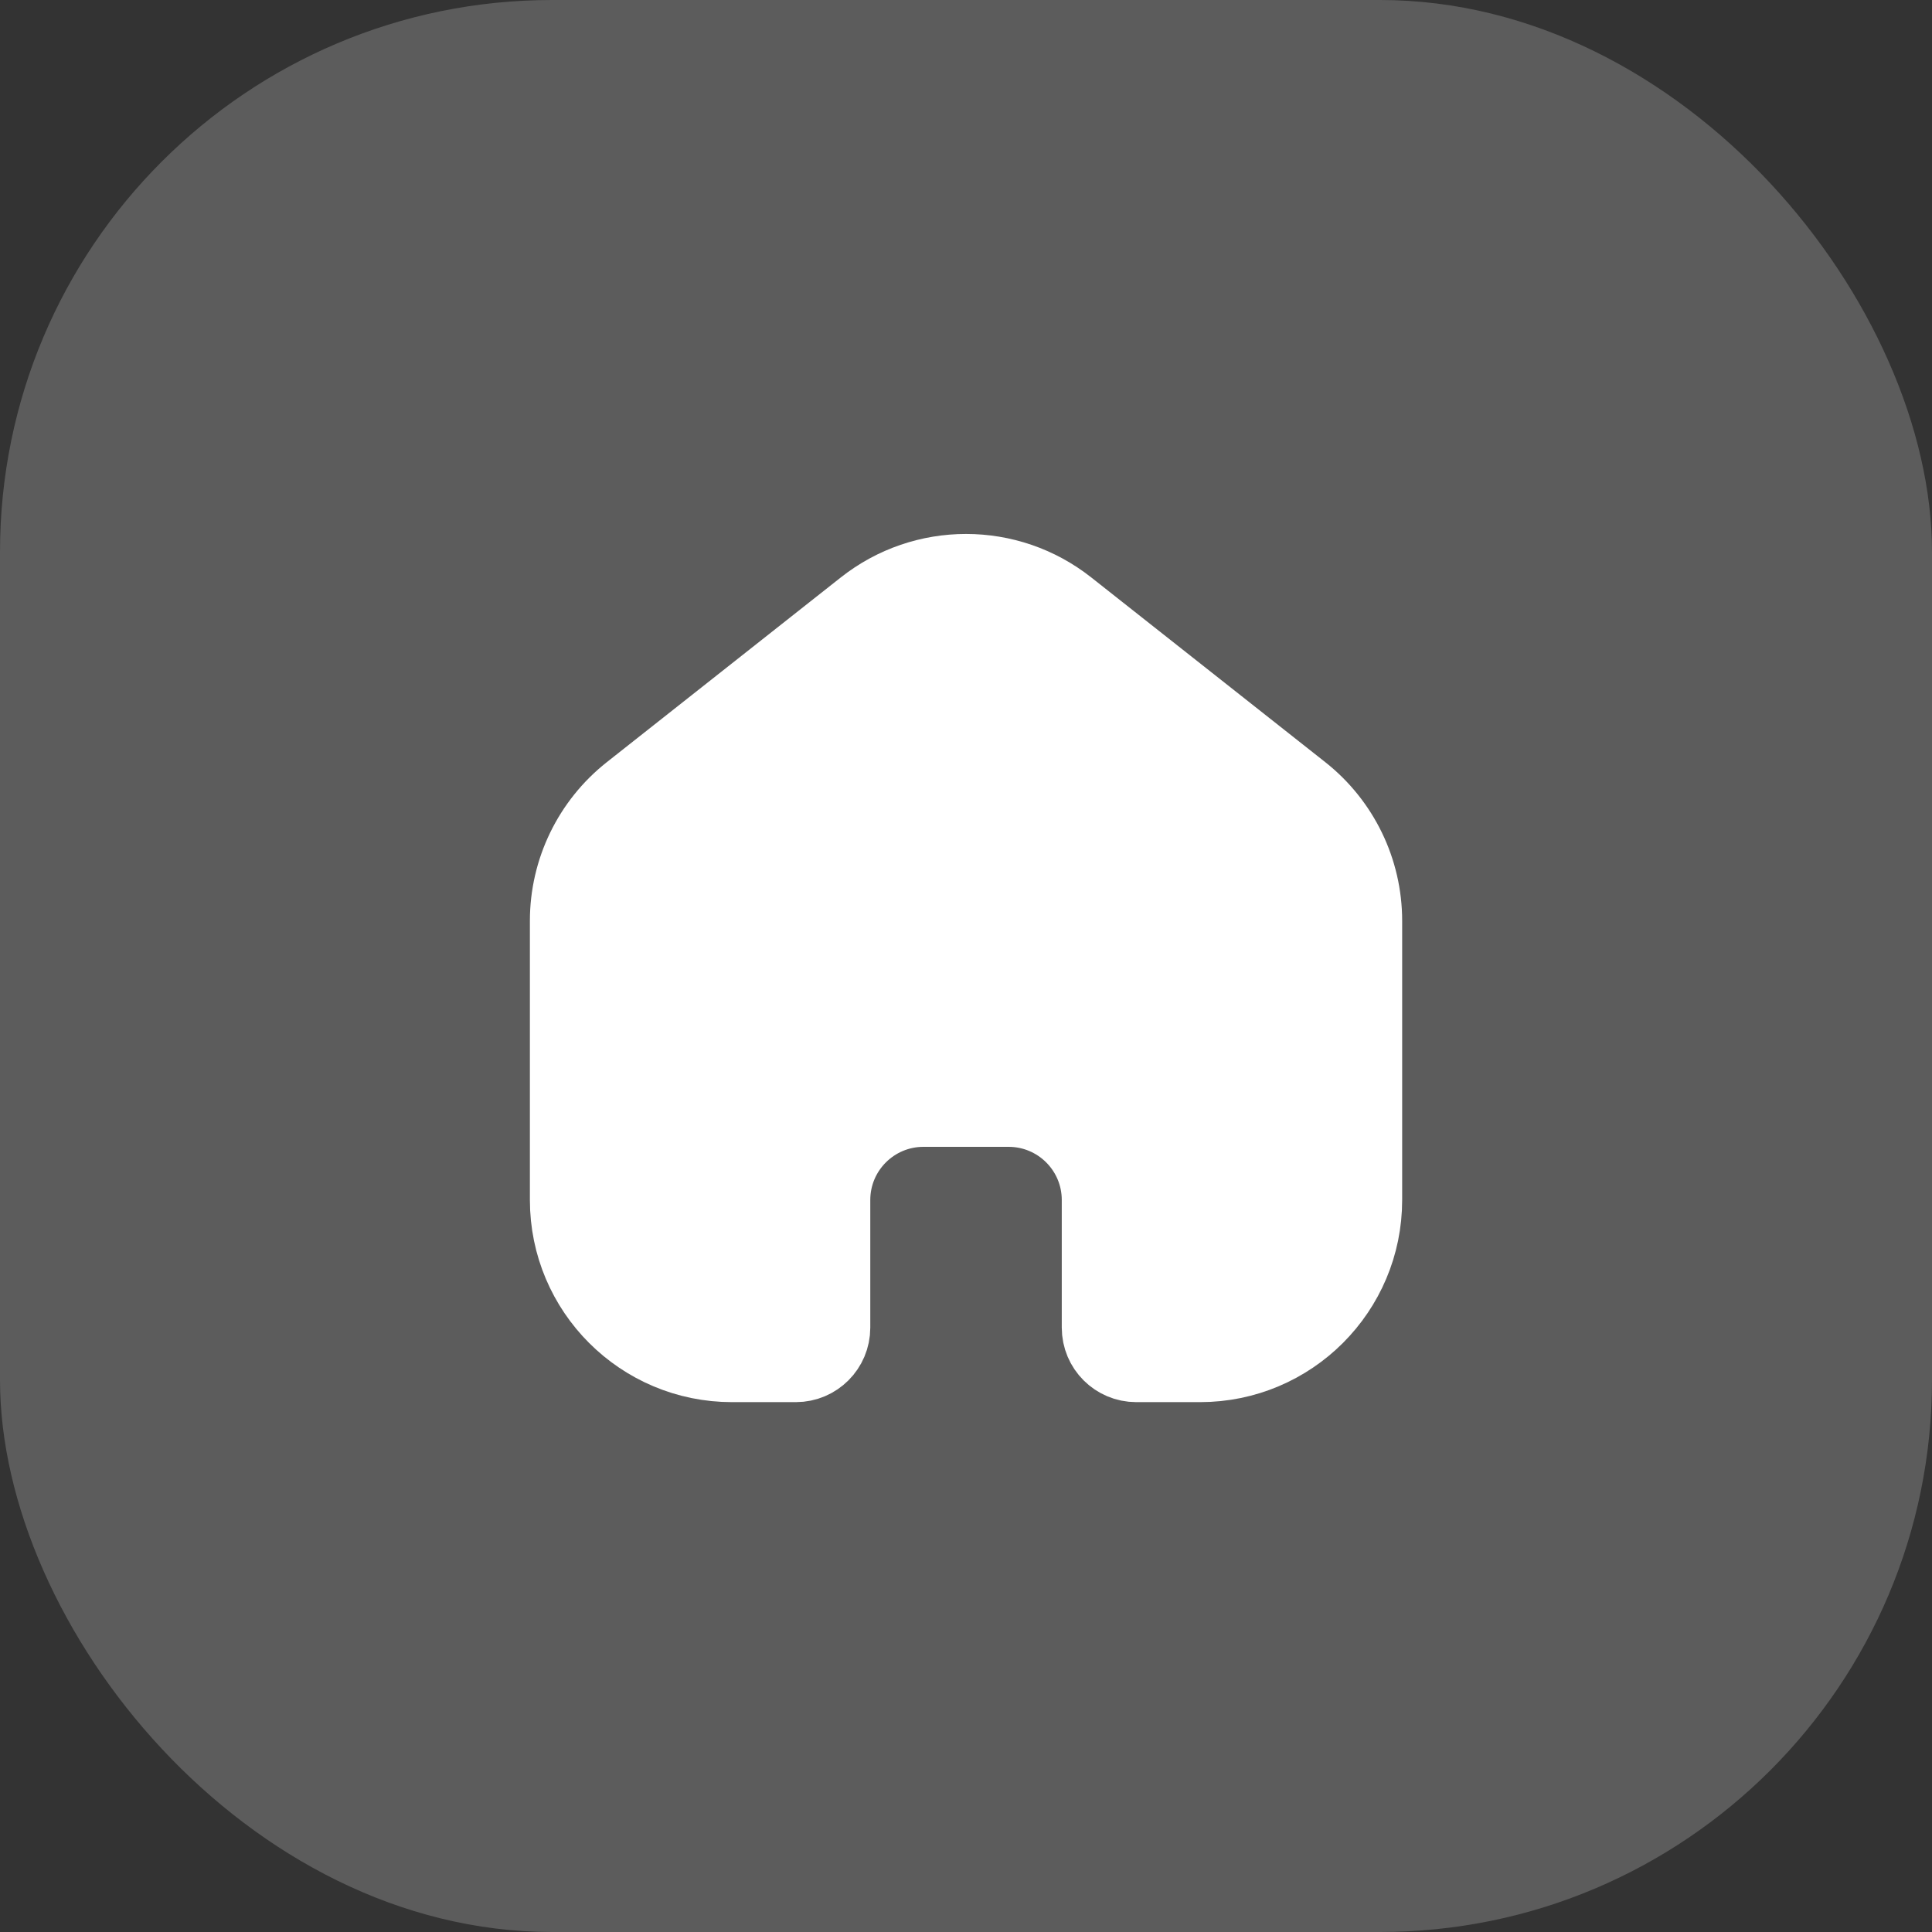 <?xml version="1.0" encoding="UTF-8"?> <svg xmlns="http://www.w3.org/2000/svg" width="70" height="70" viewBox="0 0 70 70" fill="none"><rect x="0" y="0" width="70" height="70" fill="#333333" stroke="none"/><rect width="70" height="70" rx="20" fill="white" fill-opacity="0.2"></rect><path d="M20.355 33.363C20.355 31.476 21.22 29.693 22.701 28.523L31.18 21.829C33.421 20.06 36.582 20.06 38.822 21.829L47.302 28.523C48.783 29.693 49.647 31.476 49.647 33.363V43.479C49.647 46.885 46.886 49.646 43.48 49.646H41.168C40.316 49.646 39.626 48.956 39.626 48.104V43.479C39.626 41.776 38.246 40.396 36.543 40.396H33.46C31.757 40.396 30.376 41.776 30.376 43.479V48.104C30.376 48.956 29.686 49.646 28.835 49.646H26.522C23.116 49.646 20.355 46.885 20.355 43.479L20.355 33.363Z" fill="white" stroke="white" stroke-width="2.312"></path></svg> 